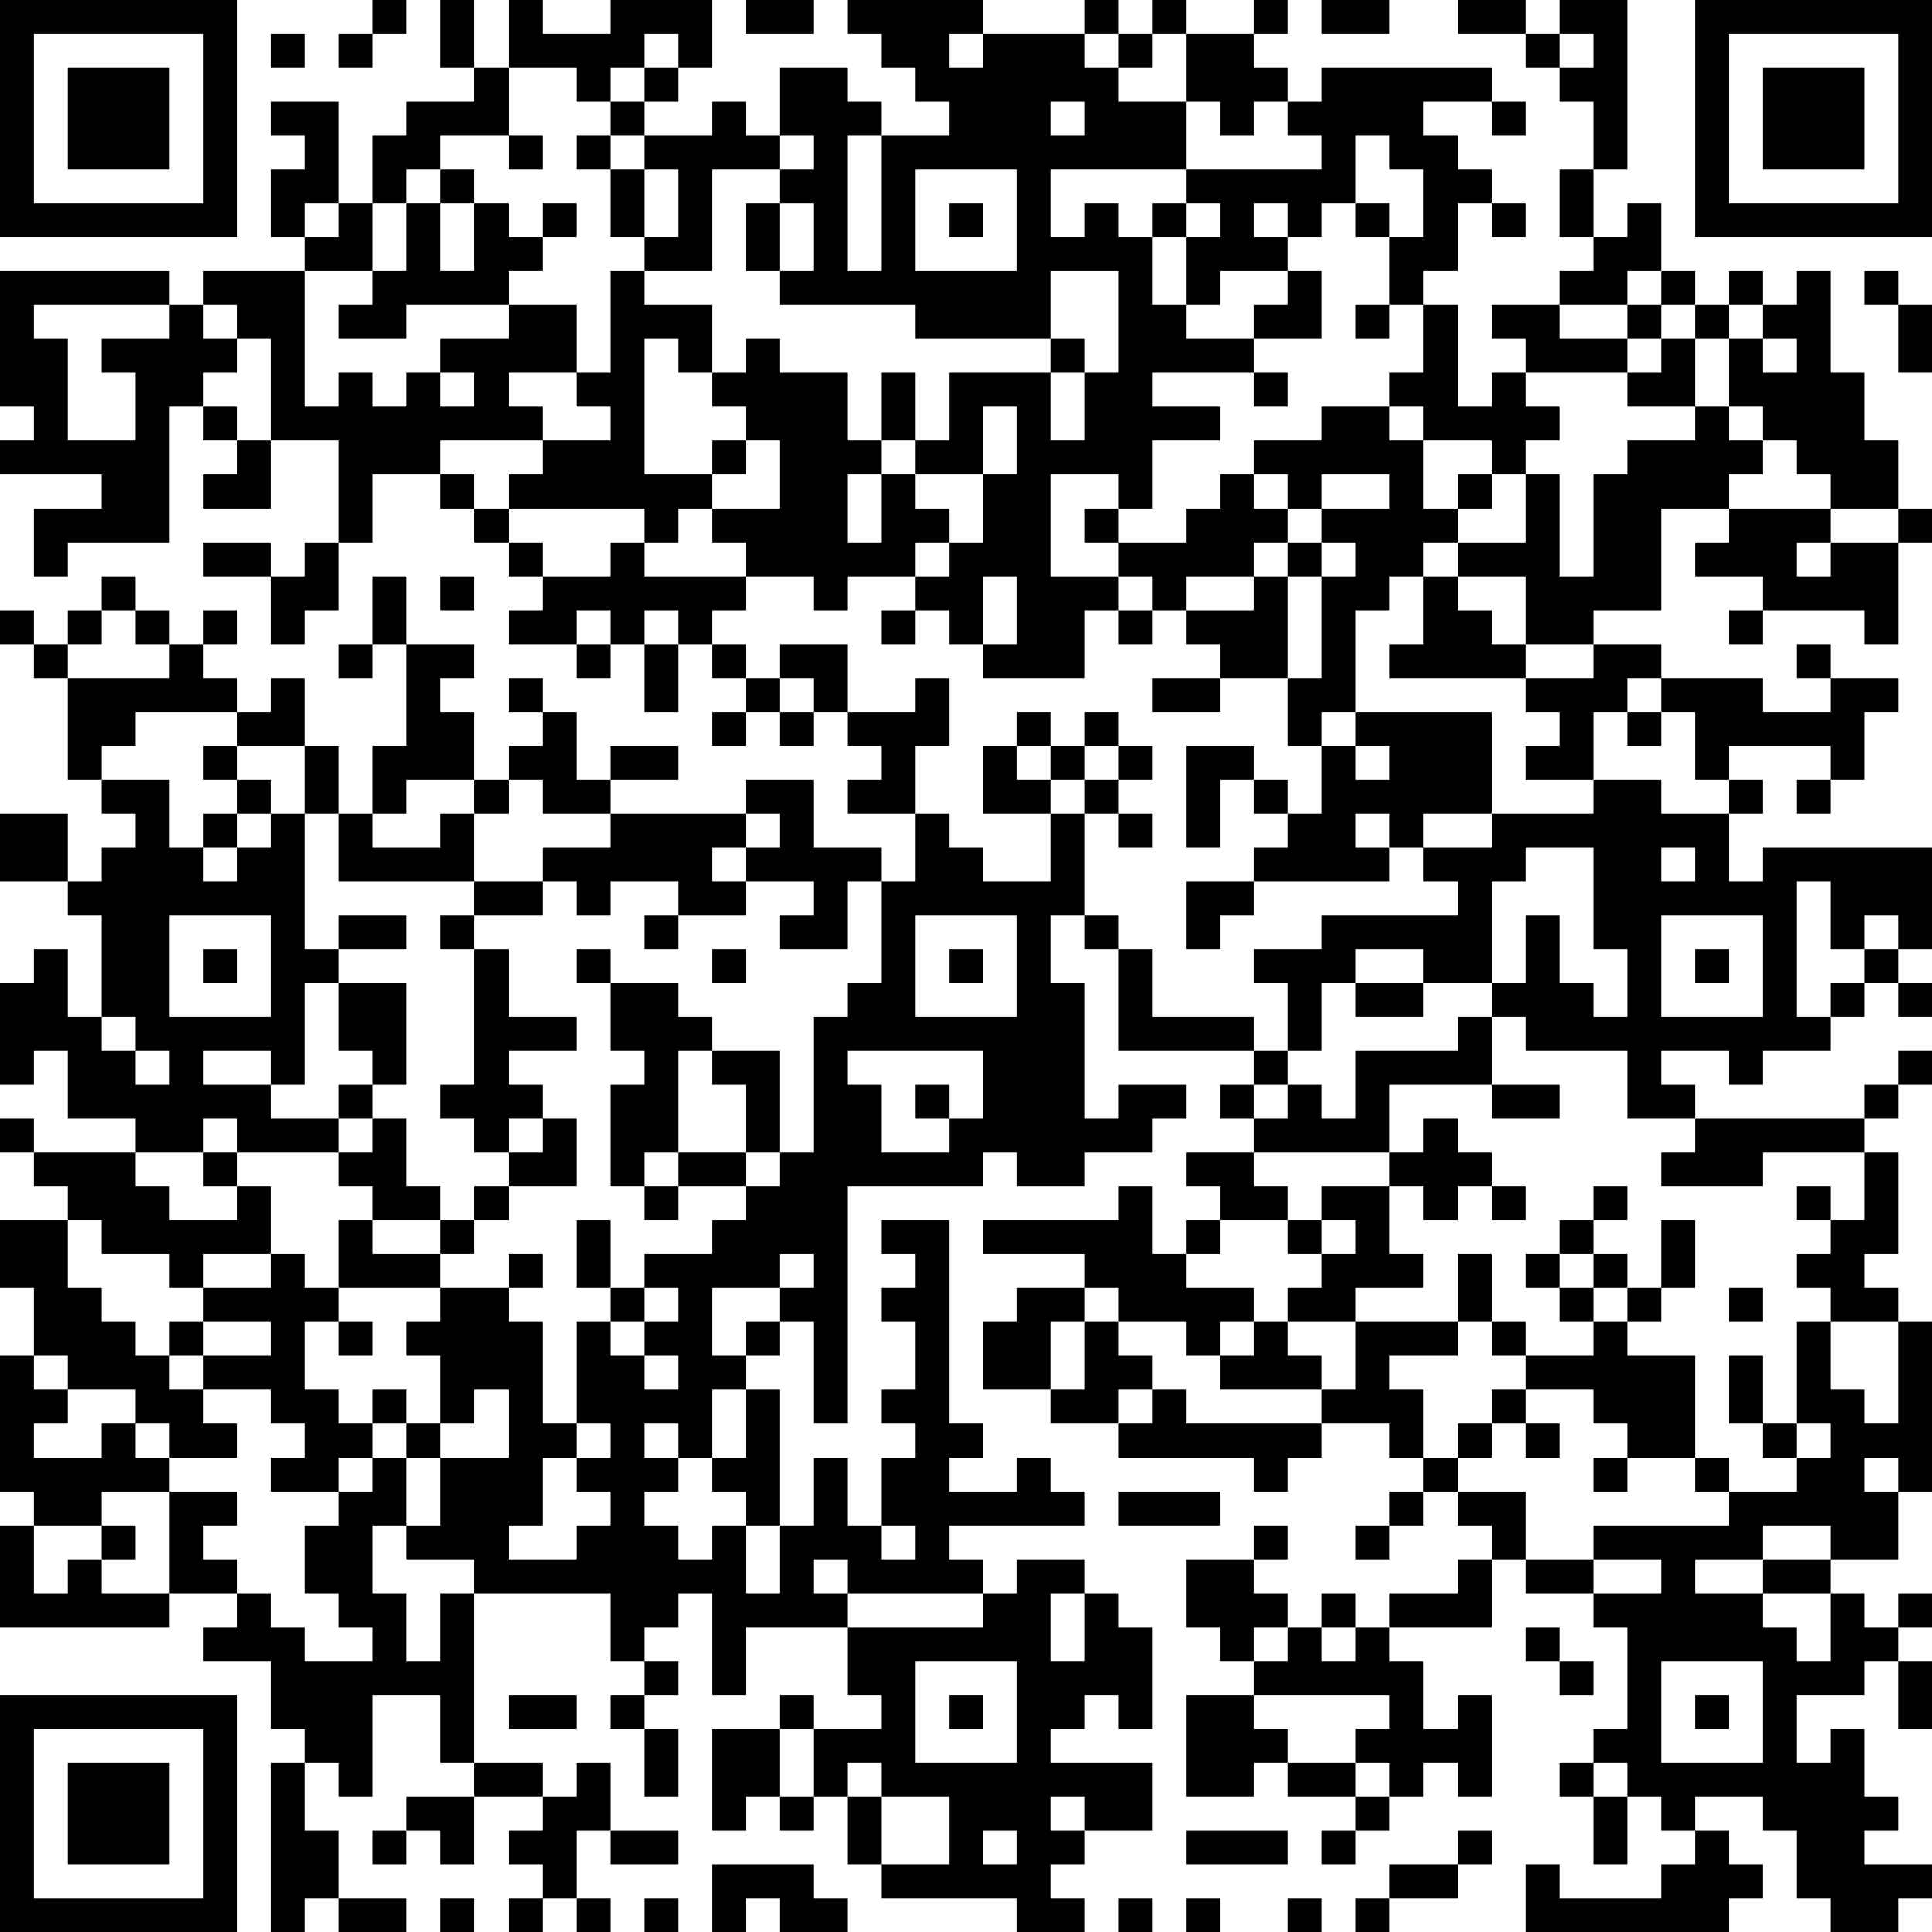 <?xml version="1.0" encoding="UTF-8"?>
<svg xmlns="http://www.w3.org/2000/svg" version="1.1" width="200" height="200" viewBox="0 0 200 200"><rect x="0" y="0" width="200" height="200" fill="#ffffff"/><g transform="scale(3.509)"><g transform="translate(0,0)"><path fill-rule="evenodd" d="M11 0L11 1L10 1L10 2L11 2L11 1L12 1L12 0ZM13 0L13 2L14 2L14 3L12 3L12 4L11 4L11 6L10 6L10 3L8 3L8 4L9 4L9 5L8 5L8 7L9 7L9 8L6 8L6 9L5 9L5 8L0 8L0 12L1 12L1 13L0 13L0 14L3 14L3 15L1 15L1 17L2 17L2 16L5 16L5 12L6 12L6 13L7 13L7 14L6 14L6 15L8 15L8 13L10 13L10 16L9 16L9 17L8 17L8 16L6 16L6 17L8 17L8 19L9 19L9 18L10 18L10 16L11 16L11 14L13 14L13 15L14 15L14 16L15 16L15 17L16 17L16 18L15 18L15 19L17 19L17 20L18 20L18 19L19 19L19 21L20 21L20 19L21 19L21 20L22 20L22 21L21 21L21 22L22 22L22 21L23 21L23 22L24 22L24 21L25 21L25 22L26 22L26 23L25 23L25 24L27 24L27 26L26 26L26 25L24 25L24 23L22 23L22 24L18 24L18 23L20 23L20 22L18 22L18 23L17 23L17 21L16 21L16 20L15 20L15 21L16 21L16 22L15 22L15 23L14 23L14 21L13 21L13 20L14 20L14 19L12 19L12 17L11 17L11 19L10 19L10 20L11 20L11 19L12 19L12 22L11 22L11 24L10 24L10 22L9 22L9 20L8 20L8 21L7 21L7 20L6 20L6 19L7 19L7 18L6 18L6 19L5 19L5 18L4 18L4 17L3 17L3 18L2 18L2 19L1 19L1 18L0 18L0 19L1 19L1 20L2 20L2 23L3 23L3 24L4 24L4 25L3 25L3 26L2 26L2 24L0 24L0 26L2 26L2 27L3 27L3 30L2 30L2 28L1 28L1 29L0 29L0 32L1 32L1 31L2 31L2 33L4 33L4 34L1 34L1 33L0 33L0 34L1 34L1 35L2 35L2 36L0 36L0 38L1 38L1 40L0 40L0 44L1 44L1 45L0 45L0 48L5 48L5 47L7 47L7 48L6 48L6 49L8 49L8 51L9 51L9 52L8 52L8 57L9 57L9 56L10 56L10 57L12 57L12 56L10 56L10 54L9 54L9 52L10 52L10 53L11 53L11 50L13 50L13 52L14 52L14 53L12 53L12 54L11 54L11 55L12 55L12 54L13 54L13 55L14 55L14 53L16 53L16 54L15 54L15 55L16 55L16 56L15 56L15 57L16 57L16 56L17 56L17 57L18 57L18 56L17 56L17 54L18 54L18 55L20 55L20 54L18 54L18 52L17 52L17 53L16 53L16 52L14 52L14 47L18 47L18 49L19 49L19 50L18 50L18 51L19 51L19 53L20 53L20 51L19 51L19 50L20 50L20 49L19 49L19 48L20 48L20 47L21 47L21 50L22 50L22 48L25 48L25 50L26 50L26 51L24 51L24 50L23 50L23 51L21 51L21 54L22 54L22 53L23 53L23 54L24 54L24 53L25 53L25 55L26 55L26 56L30 56L30 57L32 57L32 56L31 56L31 55L32 55L32 54L34 54L34 52L31 52L31 51L32 51L32 50L33 50L33 51L34 51L34 48L33 48L33 47L32 47L32 46L30 46L30 47L29 47L29 46L28 46L28 45L32 45L32 44L31 44L31 43L30 43L30 44L28 44L28 43L29 43L29 42L28 42L28 36L26 36L26 37L27 37L27 38L26 38L26 39L27 39L27 41L26 41L26 42L27 42L27 43L26 43L26 45L25 45L25 43L24 43L24 45L23 45L23 41L22 41L22 40L23 40L23 39L24 39L24 42L25 42L25 35L29 35L29 34L30 34L30 35L32 35L32 34L34 34L34 33L35 33L35 32L33 32L33 33L32 33L32 29L31 29L31 27L32 27L32 28L33 28L33 31L37 31L37 32L36 32L36 33L37 33L37 34L35 34L35 35L36 35L36 36L35 36L35 37L34 37L34 35L33 35L33 36L29 36L29 37L32 37L32 38L30 38L30 39L29 39L29 41L31 41L31 42L33 42L33 43L37 43L37 44L38 44L38 43L39 43L39 42L41 42L41 43L42 43L42 44L41 44L41 45L40 45L40 46L41 46L41 45L42 45L42 44L43 44L43 45L44 45L44 46L43 46L43 47L41 47L41 48L40 48L40 47L39 47L39 48L38 48L38 47L37 47L37 46L38 46L38 45L37 45L37 46L35 46L35 48L36 48L36 49L37 49L37 50L35 50L35 53L37 53L37 52L38 52L38 53L40 53L40 54L39 54L39 55L40 55L40 54L41 54L41 53L42 53L42 52L43 52L43 53L44 53L44 50L43 50L43 51L42 51L42 49L41 49L41 48L44 48L44 46L45 46L45 47L47 47L47 48L48 48L48 51L47 51L47 52L46 52L46 53L47 53L47 55L48 55L48 53L49 53L49 54L50 54L50 55L49 55L49 56L46 56L46 55L45 55L45 57L51 57L51 56L52 56L52 55L51 55L51 54L50 54L50 53L52 53L52 54L53 54L53 56L54 56L54 57L56 57L56 56L57 56L57 55L55 55L55 54L56 54L56 53L55 53L55 51L54 51L54 52L53 52L53 50L55 50L55 49L56 49L56 51L57 51L57 49L56 49L56 48L57 48L57 47L56 47L56 48L55 48L55 47L54 47L54 46L56 46L56 44L57 44L57 39L56 39L56 38L55 38L55 37L56 37L56 34L55 34L55 33L56 33L56 32L57 32L57 31L56 31L56 32L55 32L55 33L50 33L50 32L49 32L49 31L51 31L51 32L52 32L52 31L54 31L54 30L55 30L55 29L56 29L56 30L57 30L57 29L56 29L56 28L57 28L57 25L52 25L52 26L51 26L51 24L52 24L52 23L51 23L51 22L54 22L54 23L53 23L53 24L54 24L54 23L55 23L55 21L56 21L56 20L54 20L54 19L53 19L53 20L54 20L54 21L52 21L52 20L49 20L49 19L47 19L47 18L49 18L49 15L51 15L51 16L50 16L50 17L52 17L52 18L51 18L51 19L52 19L52 18L55 18L55 19L56 19L56 16L57 16L57 15L56 15L56 13L55 13L55 11L54 11L54 8L53 8L53 9L52 9L52 8L51 8L51 9L50 9L50 8L49 8L49 6L48 6L48 7L47 7L47 5L48 5L48 0L46 0L46 1L45 1L45 0L43 0L43 1L45 1L45 2L46 2L46 3L47 3L47 5L46 5L46 7L47 7L47 8L46 8L46 9L44 9L44 10L45 10L45 11L44 11L44 12L43 12L43 9L42 9L42 8L43 8L43 6L44 6L44 7L45 7L45 6L44 6L44 5L43 5L43 4L42 4L42 3L44 3L44 4L45 4L45 3L44 3L44 2L39 2L39 3L38 3L38 2L37 2L37 1L38 1L38 0L37 0L37 1L35 1L35 0L34 0L34 1L33 1L33 0L32 0L32 1L29 1L29 0L25 0L25 1L26 1L26 2L27 2L27 3L28 3L28 4L26 4L26 3L25 3L25 2L23 2L23 4L22 4L22 3L21 3L21 4L19 4L19 3L20 3L20 2L21 2L21 0L18 0L18 1L16 1L16 0L15 0L15 2L14 2L14 0ZM22 0L22 1L24 1L24 0ZM39 0L39 1L41 1L41 0ZM8 1L8 2L9 2L9 1ZM19 1L19 2L18 2L18 3L17 3L17 2L15 2L15 4L13 4L13 5L12 5L12 6L11 6L11 8L9 8L9 12L10 12L10 11L11 11L11 12L12 12L12 11L13 11L13 12L14 12L14 11L13 11L13 10L15 10L15 9L17 9L17 11L15 11L15 12L16 12L16 13L13 13L13 14L14 14L14 15L15 15L15 16L16 16L16 17L18 17L18 16L19 16L19 17L22 17L22 18L21 18L21 19L22 19L22 20L23 20L23 21L24 21L24 20L23 20L23 19L25 19L25 21L27 21L27 20L28 20L28 22L27 22L27 24L28 24L28 25L29 25L29 26L31 26L31 24L32 24L32 27L33 27L33 28L34 28L34 30L37 30L37 31L38 31L38 32L37 32L37 33L38 33L38 32L39 32L39 33L40 33L40 31L43 31L43 30L44 30L44 32L41 32L41 34L37 34L37 35L38 35L38 36L36 36L36 37L35 37L35 38L37 38L37 39L36 39L36 40L35 40L35 39L33 39L33 38L32 38L32 39L31 39L31 41L32 41L32 39L33 39L33 40L34 40L34 41L33 41L33 42L34 42L34 41L35 41L35 42L39 42L39 41L40 41L40 39L43 39L43 40L41 40L41 41L42 41L42 43L43 43L43 44L45 44L45 46L47 46L47 47L49 47L49 46L47 46L47 45L51 45L51 44L53 44L53 43L54 43L54 42L53 42L53 39L54 39L54 41L55 41L55 42L56 42L56 39L54 39L54 38L53 38L53 37L54 37L54 36L55 36L55 34L52 34L52 35L49 35L49 34L50 34L50 33L48 33L48 31L45 31L45 30L44 30L44 29L45 29L45 27L46 27L46 29L47 29L47 30L48 30L48 28L47 28L47 25L45 25L45 26L44 26L44 29L42 29L42 28L40 28L40 29L39 29L39 31L38 31L38 29L37 29L37 28L39 28L39 27L43 27L43 26L42 26L42 25L44 25L44 24L47 24L47 23L49 23L49 24L51 24L51 23L50 23L50 21L49 21L49 20L48 20L48 21L47 21L47 23L45 23L45 22L46 22L46 21L45 21L45 20L47 20L47 19L45 19L45 17L43 17L43 16L45 16L45 14L46 14L46 17L47 17L47 14L48 14L48 13L50 13L50 12L51 12L51 13L52 13L52 14L51 14L51 15L54 15L54 16L53 16L53 17L54 17L54 16L56 16L56 15L54 15L54 14L53 14L53 13L52 13L52 12L51 12L51 10L52 10L52 11L53 11L53 10L52 10L52 9L51 9L51 10L50 10L50 9L49 9L49 8L48 8L48 9L46 9L46 10L48 10L48 11L45 11L45 12L46 12L46 13L45 13L45 14L44 14L44 13L42 13L42 12L41 12L41 11L42 11L42 9L41 9L41 7L42 7L42 5L41 5L41 4L40 4L40 6L39 6L39 7L38 7L38 6L37 6L37 7L38 7L38 8L36 8L36 9L35 9L35 7L36 7L36 6L35 6L35 5L39 5L39 4L38 4L38 3L37 3L37 4L36 4L36 3L35 3L35 1L34 1L34 2L33 2L33 1L32 1L32 2L33 2L33 3L35 3L35 5L31 5L31 7L32 7L32 6L33 6L33 7L34 7L34 9L35 9L35 10L37 10L37 11L34 11L34 12L36 12L36 13L34 13L34 15L33 15L33 14L31 14L31 17L33 17L33 18L32 18L32 20L29 20L29 19L30 19L30 17L29 17L29 19L28 19L28 18L27 18L27 17L28 17L28 16L29 16L29 14L30 14L30 12L29 12L29 14L27 14L27 13L28 13L28 11L31 11L31 13L32 13L32 11L33 11L33 8L31 8L31 10L27 10L27 9L23 9L23 8L24 8L24 6L23 6L23 5L24 5L24 4L23 4L23 5L21 5L21 8L19 8L19 7L20 7L20 5L19 5L19 4L18 4L18 3L19 3L19 2L20 2L20 1ZM28 1L28 2L29 2L29 1ZM46 1L46 2L47 2L47 1ZM31 3L31 4L32 4L32 3ZM15 4L15 5L16 5L16 4ZM17 4L17 5L18 5L18 7L19 7L19 5L18 5L18 4ZM25 4L25 8L26 8L26 4ZM13 5L13 6L12 6L12 8L11 8L11 9L10 9L10 10L12 10L12 9L15 9L15 8L16 8L16 7L17 7L17 6L16 6L16 7L15 7L15 6L14 6L14 5ZM27 5L27 8L30 8L30 5ZM9 6L9 7L10 7L10 6ZM13 6L13 8L14 8L14 6ZM22 6L22 8L23 8L23 6ZM28 6L28 7L29 7L29 6ZM34 6L34 7L35 7L35 6ZM40 6L40 7L41 7L41 6ZM18 8L18 11L17 11L17 12L18 12L18 13L16 13L16 14L15 14L15 15L19 15L19 16L20 16L20 15L21 15L21 16L22 16L22 17L24 17L24 18L25 18L25 17L27 17L27 16L28 16L28 15L27 15L27 14L26 14L26 13L27 13L27 11L26 11L26 13L25 13L25 11L23 11L23 10L22 10L22 11L21 11L21 9L19 9L19 8ZM38 8L38 9L37 9L37 10L39 10L39 8ZM55 8L55 9L56 9L56 11L57 11L57 9L56 9L56 8ZM1 9L1 10L2 10L2 13L4 13L4 11L3 11L3 10L5 10L5 9ZM6 9L6 10L7 10L7 11L6 11L6 12L7 12L7 13L8 13L8 10L7 10L7 9ZM40 9L40 10L41 10L41 9ZM48 9L48 10L49 10L49 11L48 11L48 12L50 12L50 10L49 10L49 9ZM19 10L19 14L21 14L21 15L23 15L23 13L22 13L22 12L21 12L21 11L20 11L20 10ZM31 10L31 11L32 11L32 10ZM37 11L37 12L38 12L38 11ZM39 12L39 13L37 13L37 14L36 14L36 15L35 15L35 16L33 16L33 15L32 15L32 16L33 16L33 17L34 17L34 18L33 18L33 19L34 19L34 18L35 18L35 19L36 19L36 20L34 20L34 21L36 21L36 20L38 20L38 22L39 22L39 24L38 24L38 23L37 23L37 22L35 22L35 25L36 25L36 23L37 23L37 24L38 24L38 25L37 25L37 26L35 26L35 28L36 28L36 27L37 27L37 26L41 26L41 25L42 25L42 24L44 24L44 21L40 21L40 18L41 18L41 17L42 17L42 19L41 19L41 20L45 20L45 19L44 19L44 18L43 18L43 17L42 17L42 16L43 16L43 15L44 15L44 14L43 14L43 15L42 15L42 13L41 13L41 12ZM21 13L21 14L22 14L22 13ZM25 14L25 16L26 16L26 14ZM37 14L37 15L38 15L38 16L37 16L37 17L35 17L35 18L37 18L37 17L38 17L38 20L39 20L39 17L40 17L40 16L39 16L39 15L41 15L41 14L39 14L39 15L38 15L38 14ZM38 16L38 17L39 17L39 16ZM13 17L13 18L14 18L14 17ZM3 18L3 19L2 19L2 20L5 20L5 19L4 19L4 18ZM17 18L17 19L18 19L18 18ZM19 18L19 19L20 19L20 18ZM26 18L26 19L27 19L27 18ZM4 21L4 22L3 22L3 23L5 23L5 25L6 25L6 26L7 26L7 25L8 25L8 24L9 24L9 28L10 28L10 29L9 29L9 32L8 32L8 31L6 31L6 32L8 32L8 33L10 33L10 34L7 34L7 33L6 33L6 34L4 34L4 35L5 35L5 36L7 36L7 35L8 35L8 37L6 37L6 38L5 38L5 37L3 37L3 36L2 36L2 38L3 38L3 39L4 39L4 40L5 40L5 41L6 41L6 42L7 42L7 43L5 43L5 42L4 42L4 41L2 41L2 40L1 40L1 41L2 41L2 42L1 42L1 43L3 43L3 42L4 42L4 43L5 43L5 44L3 44L3 45L1 45L1 47L2 47L2 46L3 46L3 47L5 47L5 44L7 44L7 45L6 45L6 46L7 46L7 47L8 47L8 48L9 48L9 49L11 49L11 48L10 48L10 47L9 47L9 45L10 45L10 44L11 44L11 43L12 43L12 45L11 45L11 47L12 47L12 49L13 49L13 47L14 47L14 46L12 46L12 45L13 45L13 43L15 43L15 41L14 41L14 42L13 42L13 40L12 40L12 39L13 39L13 38L15 38L15 39L16 39L16 42L17 42L17 43L16 43L16 45L15 45L15 46L17 46L17 45L18 45L18 44L17 44L17 43L18 43L18 42L17 42L17 39L18 39L18 40L19 40L19 41L20 41L20 40L19 40L19 39L20 39L20 38L19 38L19 37L21 37L21 36L22 36L22 35L23 35L23 34L24 34L24 30L25 30L25 29L26 29L26 26L25 26L25 28L23 28L23 27L24 27L24 26L22 26L22 25L23 25L23 24L22 24L22 25L21 25L21 26L22 26L22 27L20 27L20 26L18 26L18 27L17 27L17 26L16 26L16 25L18 25L18 24L16 24L16 23L15 23L15 24L14 24L14 23L12 23L12 24L11 24L11 25L13 25L13 24L14 24L14 26L10 26L10 24L9 24L9 22L7 22L7 21ZM30 21L30 22L29 22L29 24L31 24L31 23L32 23L32 24L33 24L33 25L34 25L34 24L33 24L33 23L34 23L34 22L33 22L33 21L32 21L32 22L31 22L31 21ZM39 21L39 22L40 22L40 23L41 23L41 22L40 22L40 21ZM48 21L48 22L49 22L49 21ZM6 22L6 23L7 23L7 24L6 24L6 25L7 25L7 24L8 24L8 23L7 23L7 22ZM30 22L30 23L31 23L31 22ZM32 22L32 23L33 23L33 22ZM40 24L40 25L41 25L41 24ZM49 25L49 26L50 26L50 25ZM14 26L14 27L13 27L13 28L14 28L14 32L13 32L13 33L14 33L14 34L15 34L15 35L14 35L14 36L13 36L13 35L12 35L12 33L11 33L11 32L12 32L12 29L10 29L10 31L11 31L11 32L10 32L10 33L11 33L11 34L10 34L10 35L11 35L11 36L10 36L10 38L9 38L9 37L8 37L8 38L6 38L6 39L5 39L5 40L6 40L6 41L8 41L8 42L9 42L9 43L8 43L8 44L10 44L10 43L11 43L11 42L12 42L12 43L13 43L13 42L12 42L12 41L11 41L11 42L10 42L10 41L9 41L9 39L10 39L10 40L11 40L11 39L10 39L10 38L13 38L13 37L14 37L14 36L15 36L15 35L17 35L17 33L16 33L16 32L15 32L15 31L17 31L17 30L15 30L15 28L14 28L14 27L16 27L16 26ZM53 26L53 30L54 30L54 29L55 29L55 28L56 28L56 27L55 27L55 28L54 28L54 26ZM5 27L5 30L8 30L8 27ZM10 27L10 28L12 28L12 27ZM19 27L19 28L20 28L20 27ZM27 27L27 30L30 30L30 27ZM49 27L49 30L52 30L52 27ZM6 28L6 29L7 29L7 28ZM17 28L17 29L18 29L18 31L19 31L19 32L18 32L18 35L19 35L19 36L20 36L20 35L22 35L22 34L23 34L23 31L21 31L21 30L20 30L20 29L18 29L18 28ZM21 28L21 29L22 29L22 28ZM28 28L28 29L29 29L29 28ZM50 28L50 29L51 29L51 28ZM40 29L40 30L42 30L42 29ZM3 30L3 31L4 31L4 32L5 32L5 31L4 31L4 30ZM20 31L20 34L19 34L19 35L20 35L20 34L22 34L22 32L21 32L21 31ZM25 31L25 32L26 32L26 34L28 34L28 33L29 33L29 31ZM27 32L27 33L28 33L28 32ZM44 32L44 33L46 33L46 32ZM15 33L15 34L16 34L16 33ZM42 33L42 34L41 34L41 35L39 35L39 36L38 36L38 37L39 37L39 38L38 38L38 39L37 39L37 40L36 40L36 41L39 41L39 40L38 40L38 39L40 39L40 38L42 38L42 37L41 37L41 35L42 35L42 36L43 36L43 35L44 35L44 36L45 36L45 35L44 35L44 34L43 34L43 33ZM6 34L6 35L7 35L7 34ZM47 35L47 36L46 36L46 37L45 37L45 38L46 38L46 39L47 39L47 40L45 40L45 39L44 39L44 37L43 37L43 39L44 39L44 40L45 40L45 41L44 41L44 42L43 42L43 43L44 43L44 42L45 42L45 43L46 43L46 42L45 42L45 41L47 41L47 42L48 42L48 43L47 43L47 44L48 44L48 43L50 43L50 44L51 44L51 43L50 43L50 40L48 40L48 39L49 39L49 38L50 38L50 36L49 36L49 38L48 38L48 37L47 37L47 36L48 36L48 35ZM53 35L53 36L54 36L54 35ZM11 36L11 37L13 37L13 36ZM17 36L17 38L18 38L18 39L19 39L19 38L18 38L18 36ZM39 36L39 37L40 37L40 36ZM15 37L15 38L16 38L16 37ZM23 37L23 38L21 38L21 40L22 40L22 39L23 39L23 38L24 38L24 37ZM46 37L46 38L47 38L47 39L48 39L48 38L47 38L47 37ZM51 38L51 39L52 39L52 38ZM6 39L6 40L8 40L8 39ZM51 40L51 42L52 42L52 43L53 43L53 42L52 42L52 40ZM21 41L21 43L20 43L20 42L19 42L19 43L20 43L20 44L19 44L19 45L20 45L20 46L21 46L21 45L22 45L22 47L23 47L23 45L22 45L22 44L21 44L21 43L22 43L22 41ZM55 43L55 44L56 44L56 43ZM33 44L33 45L36 45L36 44ZM3 45L3 46L4 46L4 45ZM26 45L26 46L27 46L27 45ZM52 45L52 46L50 46L50 47L52 47L52 48L53 48L53 49L54 49L54 47L52 47L52 46L54 46L54 45ZM24 46L24 47L25 47L25 48L29 48L29 47L25 47L25 46ZM31 47L31 49L32 49L32 47ZM37 48L37 49L38 49L38 48ZM39 48L39 49L40 49L40 48ZM45 48L45 49L46 49L46 50L47 50L47 49L46 49L46 48ZM27 49L27 52L30 52L30 49ZM49 49L49 52L52 52L52 49ZM15 50L15 51L17 51L17 50ZM28 50L28 51L29 51L29 50ZM37 50L37 51L38 51L38 52L40 52L40 53L41 53L41 52L40 52L40 51L41 51L41 50ZM50 50L50 51L51 51L51 50ZM23 51L23 53L24 53L24 51ZM25 52L25 53L26 53L26 55L28 55L28 53L26 53L26 52ZM47 52L47 53L48 53L48 52ZM31 53L31 54L32 54L32 53ZM29 54L29 55L30 55L30 54ZM35 54L35 55L38 55L38 54ZM43 54L43 55L41 55L41 56L40 56L40 57L41 57L41 56L43 56L43 55L44 55L44 54ZM21 55L21 57L22 57L22 56L23 56L23 57L25 57L25 56L24 56L24 55ZM13 56L13 57L14 57L14 56ZM19 56L19 57L20 57L20 56ZM33 56L33 57L34 57L34 56ZM35 56L35 57L36 57L36 56ZM38 56L38 57L39 57L39 56ZM0 0L0 7L7 7L7 0ZM1 1L1 6L6 6L6 1ZM2 2L2 5L5 5L5 2ZM50 0L50 7L57 7L57 0ZM51 1L51 6L56 6L56 1ZM52 2L52 5L55 5L55 2ZM0 50L0 57L7 57L7 50ZM1 51L1 56L6 56L6 51ZM2 52L2 55L5 55L5 52Z" fill="#000000"/></g></g></svg>
